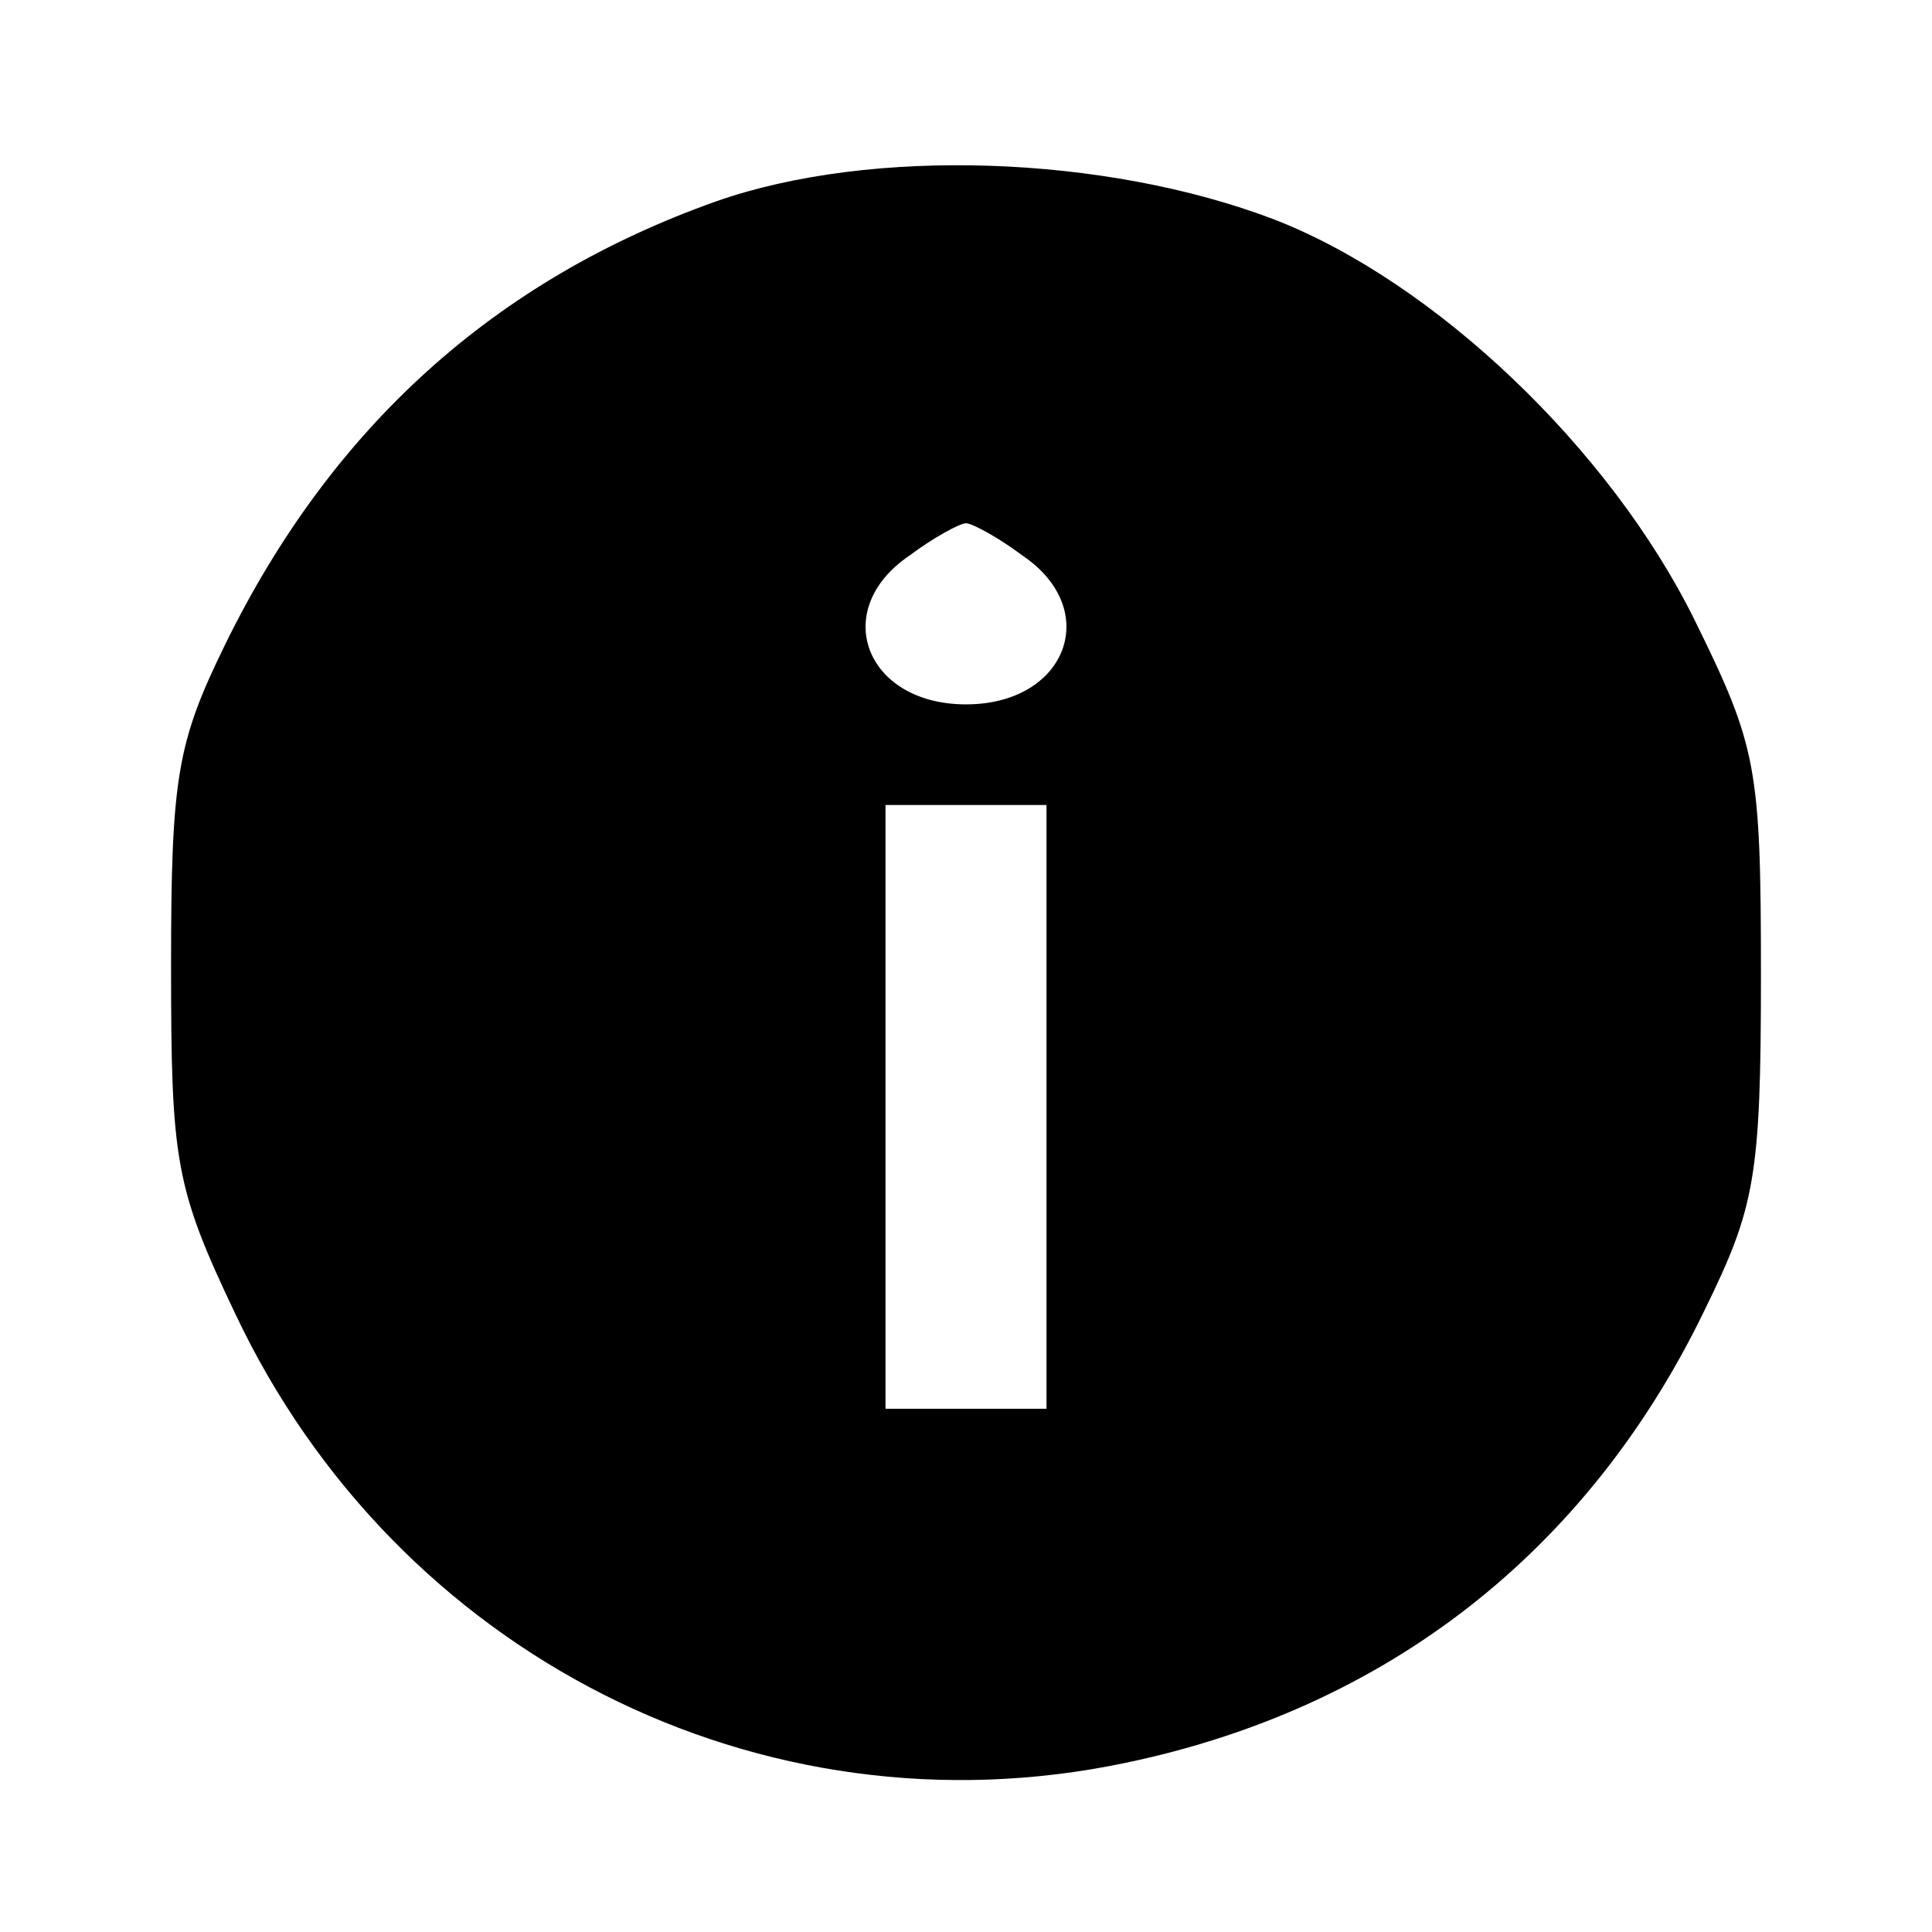 <?xml version="1.0" standalone="no"?>
<!DOCTYPE svg PUBLIC "-//W3C//DTD SVG 20010904//EN"
 "http://www.w3.org/TR/2001/REC-SVG-20010904/DTD/svg10.dtd">
<svg version="1.0" xmlns="http://www.w3.org/2000/svg"
 width="96pt" height="96pt" viewBox="0 0 96 96"
 preserveAspectRatio="xMidYMid meet">
<g transform="translate(0,96) scale(0.1,-0.1)"
fill="#000000" stroke="none">
<path d="M356 860 c-110 -39 -191 -112 -244 -220 -24 -49 -27 -66 -27 -160 0
-97 2 -110 32 -173 80 -169 261 -261 442 -223 130 27 230 105 288 225 25 51
28 66 28 166 0 104 -2 114 -33 177 -42 85 -129 168 -209 199 -84 32 -200 36
-277 9z m152 -176 c40 -27 22 -74 -28 -74 -50 0 -68 47 -28 74 12 9 25 16 28
16 3 0 16 -7 28 -16z m12 -274 l0 -150 -40 0 -40 0 0 150 0 150 40 0 40 0 0
-150z"/>
</g>
</svg>
